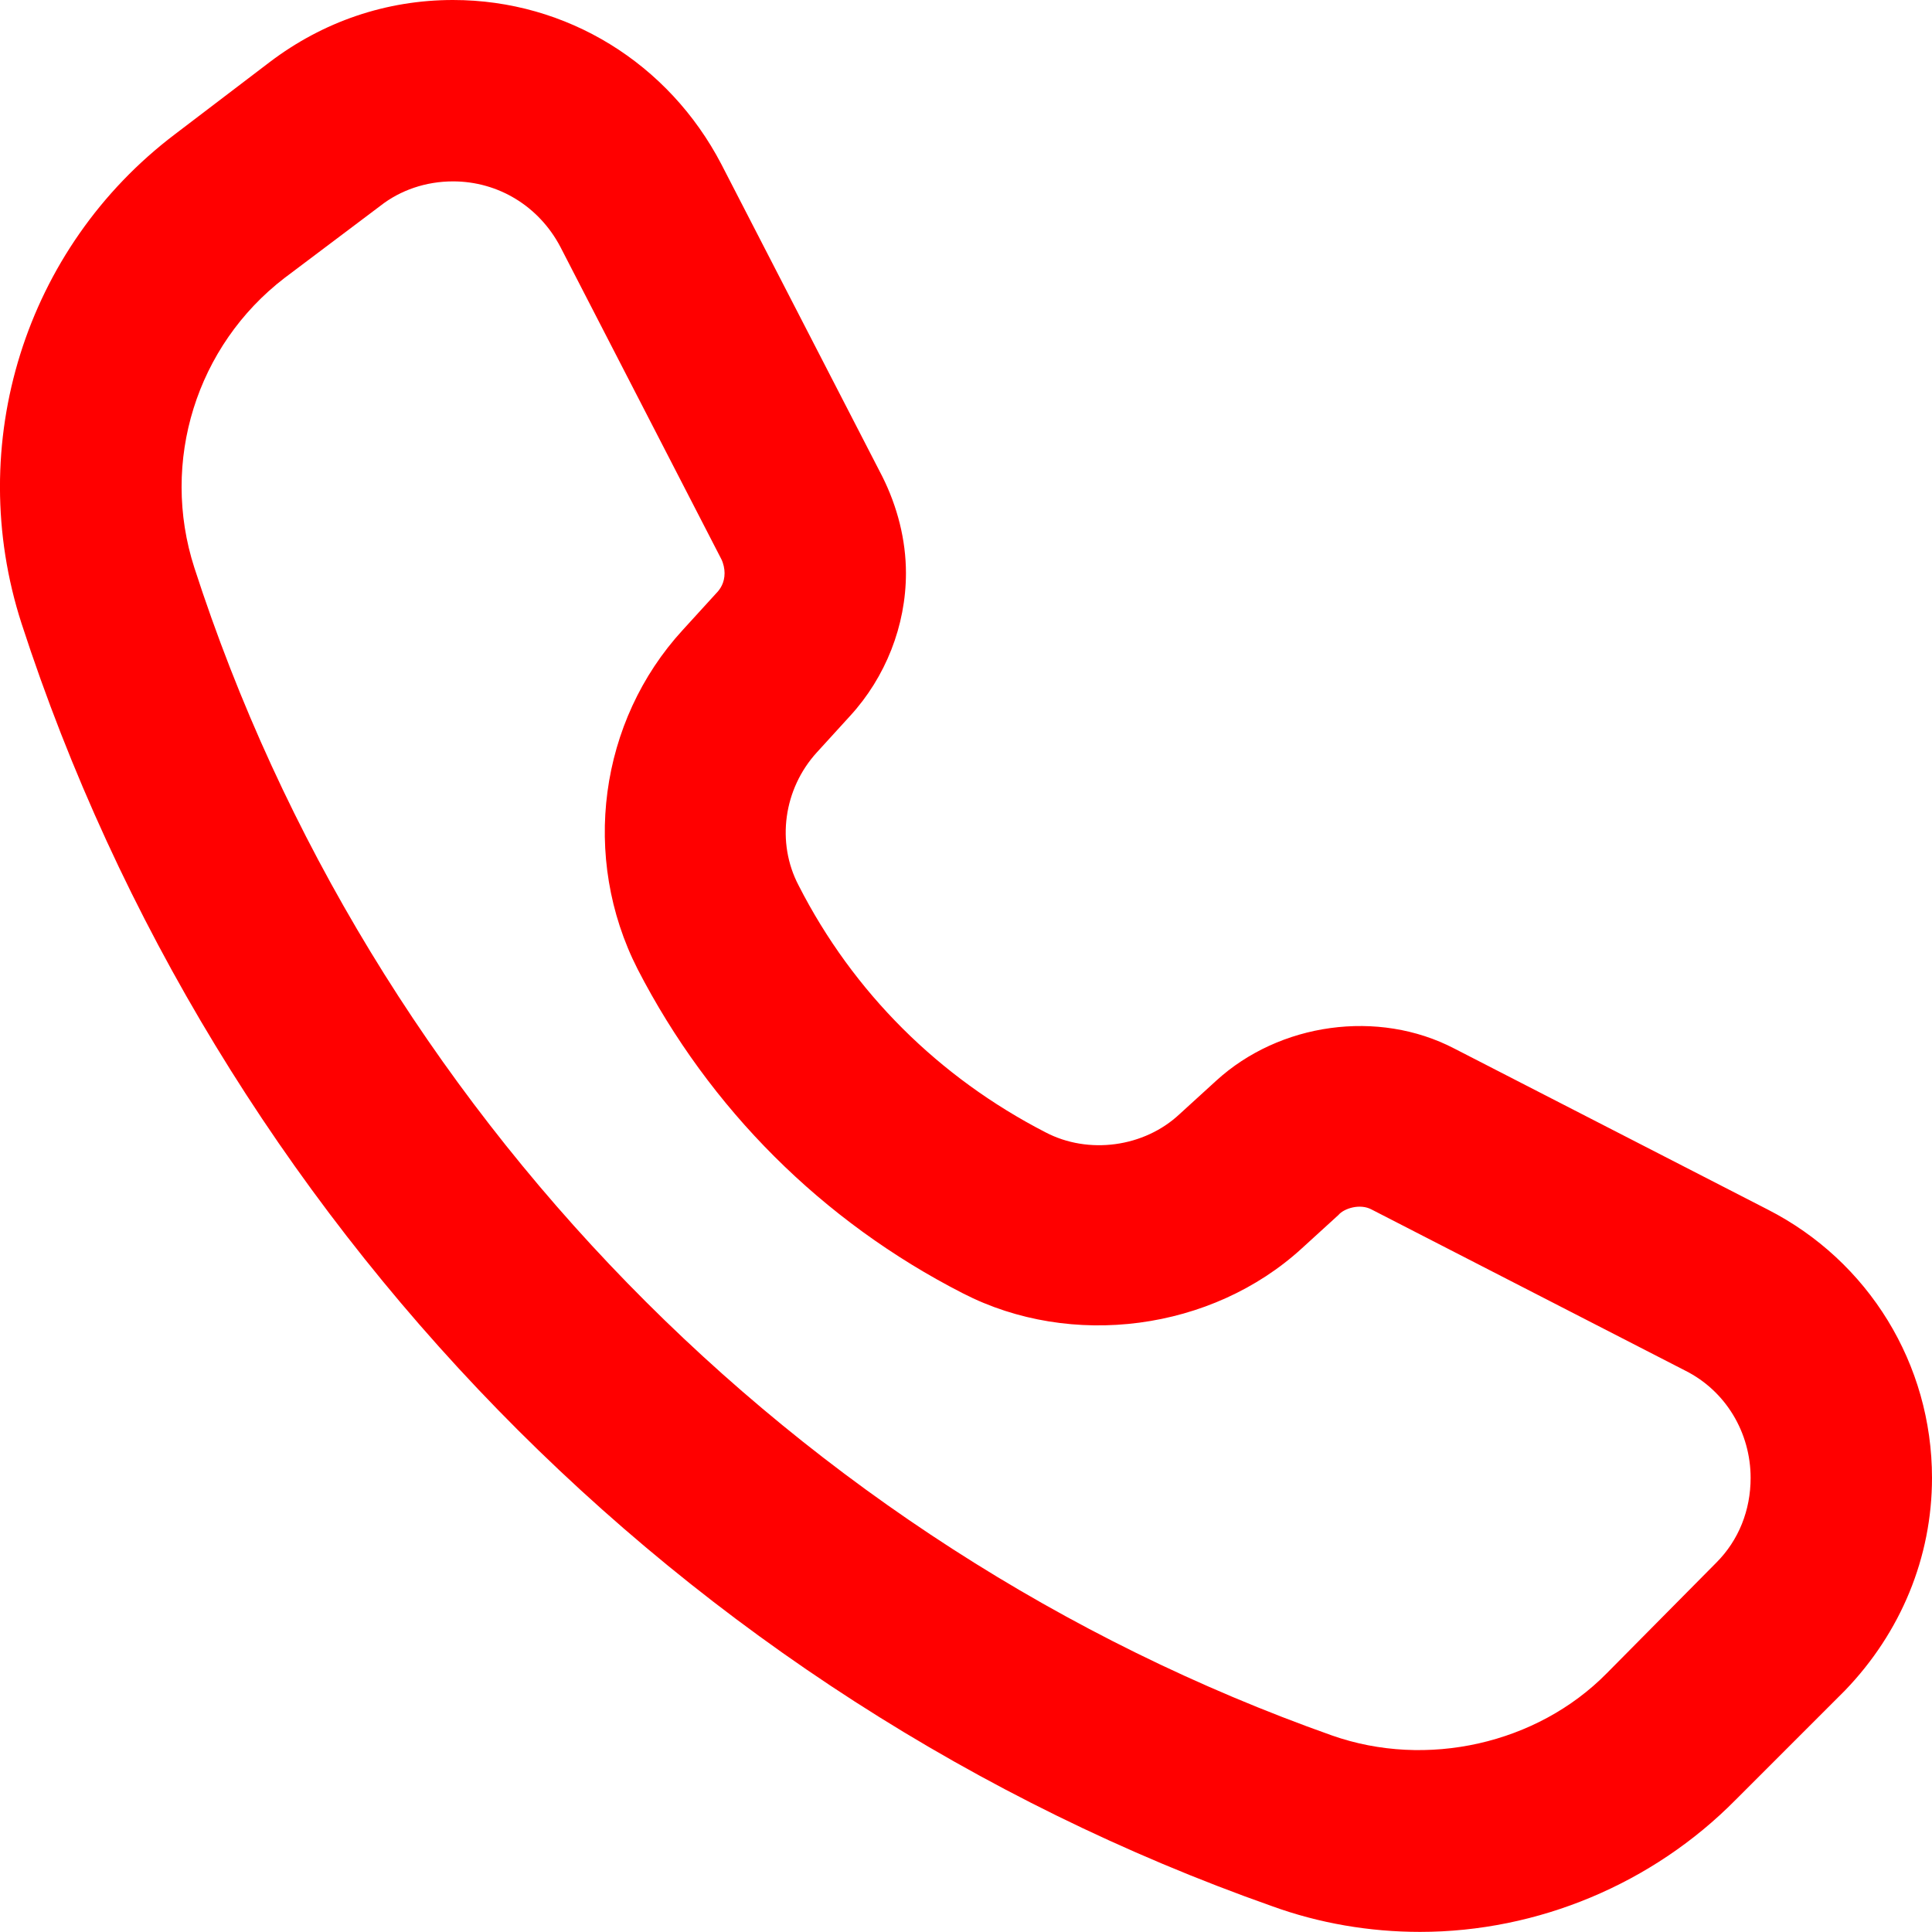 <?xml version="1.0" encoding="utf-8"?>
<!-- Generator: Adobe Illustrator 16.0.0, SVG Export Plug-In . SVG Version: 6.00 Build 0)  -->
<!DOCTYPE svg PUBLIC "-//W3C//DTD SVG 1.1//EN" "http://www.w3.org/Graphics/SVG/1.1/DTD/svg11.dtd">
<svg version="1.1" id="Layer_1" xmlns="http://www.w3.org/2000/svg" xmlns:xlink="http://www.w3.org/1999/xlink" x="0px" y="0px"
	 width="18.001px" height="18px" viewBox="0 0 18.001 18" enable-background="new 0 0 18.001 18" xml:space="preserve">
<path fill="#FF0000" d="M4.221,1.69c-0.25,0-0.49,0.08-0.68,0.23l-0.89,0.67c-0.82,0.63-1.16,1.71-0.84,2.7
	c1.63,5.04,5.6,9.11,10.6,10.88c0.88,0.31,1.91,0.08,2.56-0.58l1.02-1.03c0.21-0.21,0.32-0.49,0.32-0.79c0-0.42-0.23-0.81-0.61-1
	l-2.92-1.5c-0.11-0.06-0.26-0.01-0.31,0.05l-0.34,0.31c-0.84,0.77-2.15,0.94-3.16,0.42c-1.31-0.67-2.36-1.72-3.03-3.02
	c-0.53-1.04-0.36-2.31,0.42-3.16l0.31-0.34c0.04-0.04,0.08-0.1,0.08-0.19c0-0.04-0.01-0.09-0.03-0.13l-1.5-2.91
	C5.021,1.92,4.641,1.69,4.221,1.69z M13.231,18c-0.47,0-0.94-0.08-1.38-0.24c-5.5-1.94-9.85-6.41-11.65-11.95
	c-0.54-1.67,0.03-3.5,1.43-4.56l0.88-0.67C3.011,0.2,3.601,0,4.221,0c1.06,0,2.01,0.59,2.5,1.53l1.5,2.91
	c0.14,0.28,0.22,0.59,0.22,0.9c0,0.49-0.19,0.97-0.52,1.33l-0.31,0.34c-0.31,0.34-0.38,0.84-0.17,1.24c0.51,1,1.31,1.79,2.3,2.3
	c0.4,0.21,0.92,0.14,1.25-0.17l0.34-0.31c0.59-0.54,1.51-0.67,2.22-0.3l2.92,1.5c0.94,0.48,1.53,1.44,1.53,2.5
	c0,0.74-0.29,1.44-0.81,1.98l-1.02,1.02C15.401,17.55,14.331,18,13.231,18z"/>
</svg>
